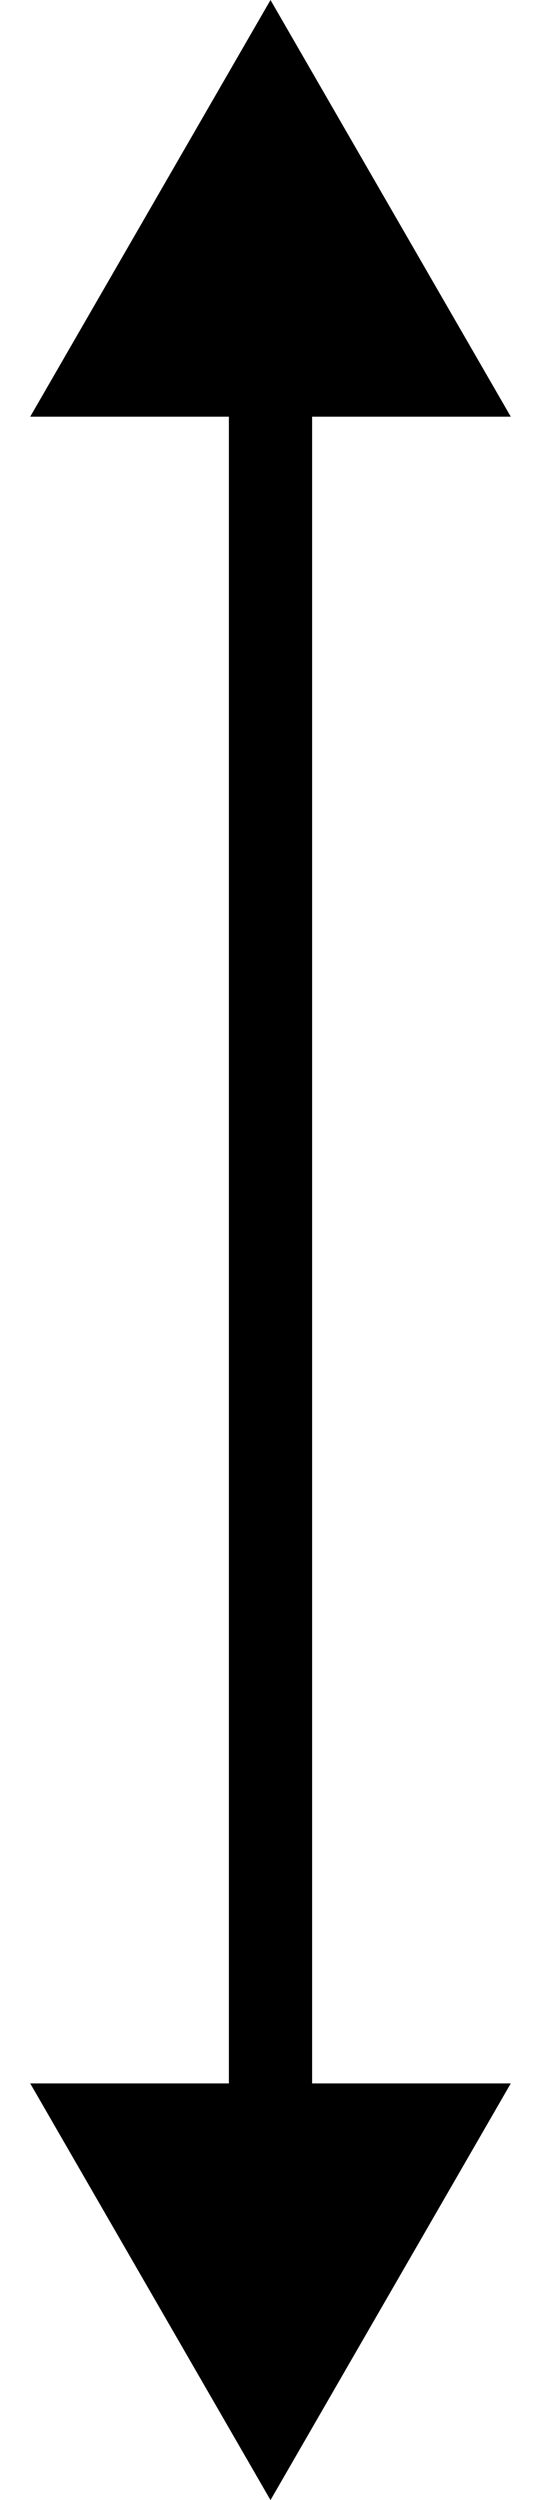 <svg xmlns="http://www.w3.org/2000/svg" width="13" height="60" viewBox="0 0 13 60" fill="none">
    <path d="M6.5 60L12.274 50H0.726L6.5 60ZM6.5 0L0.726 10H12.274L6.5 0ZM7.5 51C7.5 50.979 7.5 50.958 7.5 50.938C7.5 50.917 7.5 50.896 7.5 50.876C7.5 50.855 7.5 50.834 7.5 50.813C7.5 50.792 7.5 50.772 7.5 50.751C7.5 50.73 7.5 50.709 7.5 50.688C7.5 50.667 7.5 50.647 7.5 50.626C7.5 50.605 7.5 50.584 7.5 50.563C7.5 50.542 7.5 50.521 7.5 50.5C7.5 50.479 7.5 50.458 7.5 50.436C7.5 50.415 7.5 50.394 7.5 50.373C7.5 50.352 7.5 50.331 7.5 50.309C7.5 50.288 7.5 50.267 7.5 50.246C7.5 50.224 7.5 50.203 7.5 50.182C7.5 50.161 7.5 50.139 7.5 50.118C7.5 50.096 7.5 50.075 7.5 50.054C7.5 50.032 7.5 50.011 7.5 49.989C7.5 49.968 7.5 49.946 7.5 49.925C7.5 49.903 7.5 49.882 7.5 49.86C7.5 49.839 7.5 49.817 7.5 49.795C7.5 49.774 7.5 49.752 7.5 49.73C7.5 49.709 7.5 49.687 7.5 49.665C7.5 49.644 7.5 49.622 7.5 49.6C7.5 49.578 7.5 49.557 7.5 49.535C7.5 49.513 7.5 49.491 7.5 49.469C7.5 49.447 7.5 49.425 7.5 49.403C7.5 49.382 7.5 49.36 7.5 49.338C7.5 49.316 7.5 49.294 7.5 49.272C7.5 49.249 7.5 49.227 7.5 49.205C7.5 49.183 7.5 49.161 7.5 49.139C7.5 49.117 7.5 49.095 7.5 49.073C7.5 49.05 7.5 49.028 7.5 49.006C7.5 48.984 7.5 48.962 7.5 48.939C7.5 48.917 7.5 48.895 7.5 48.872C7.5 48.85 7.5 48.828 7.5 48.805C7.5 48.783 7.5 48.76 7.5 48.738C7.5 48.716 7.5 48.693 7.5 48.671C7.5 48.648 7.5 48.626 7.5 48.603C7.5 48.581 7.5 48.558 7.5 48.535C7.5 48.513 7.5 48.49 7.5 48.468C7.5 48.445 7.5 48.422 7.5 48.4C7.5 48.377 7.5 48.354 7.5 48.332C7.5 48.309 7.5 48.286 7.5 48.263C7.5 48.241 7.5 48.218 7.5 48.195C7.5 48.172 7.5 48.149 7.5 48.127C7.5 48.104 7.5 48.081 7.5 48.058C7.5 48.035 7.5 48.012 7.5 47.989C7.5 47.966 7.5 47.943 7.5 47.92C7.5 47.897 7.5 47.874 7.5 47.851C7.5 47.828 7.5 47.805 7.5 47.782C7.5 47.759 7.5 47.736 7.5 47.712C7.5 47.689 7.5 47.666 7.5 47.643C7.5 47.62 7.5 47.597 7.5 47.573C7.5 47.55 7.5 47.527 7.5 47.504C7.5 47.48 7.5 47.457 7.5 47.434C7.5 47.41 7.5 47.387 7.5 47.364C7.5 47.34 7.5 47.317 7.5 47.294C7.5 47.27 7.5 47.247 7.5 47.223C7.5 47.2 7.5 47.176 7.5 47.153C7.5 47.129 7.5 47.106 7.5 47.082C7.5 47.059 7.5 47.035 7.5 47.011C7.5 46.988 7.5 46.964 7.5 46.941C7.5 46.917 7.5 46.893 7.5 46.87C7.5 46.846 7.5 46.822 7.5 46.798C7.5 46.775 7.5 46.751 7.5 46.727C7.5 46.703 7.5 46.679 7.5 46.656C7.5 46.632 7.5 46.608 7.5 46.584C7.5 46.56 7.5 46.536 7.5 46.513C7.5 46.489 7.5 46.465 7.5 46.441C7.5 46.417 7.5 46.393 7.5 46.369C7.5 46.345 7.5 46.321 7.5 46.297C7.5 46.273 7.5 46.249 7.5 46.225C7.5 46.2 7.5 46.176 7.5 46.152C7.5 46.128 7.5 46.104 7.5 46.08C7.5 46.056 7.5 46.032 7.5 46.007C7.5 45.983 7.5 45.959 7.5 45.935C7.5 45.91 7.5 45.886 7.5 45.862C7.5 45.837 7.5 45.813 7.5 45.789C7.5 45.764 7.5 45.74 7.5 45.716C7.5 45.691 7.5 45.667 7.5 45.643C7.5 45.618 7.5 45.594 7.5 45.569C7.5 45.545 7.5 45.52 7.5 45.496C7.5 45.471 7.5 45.447 7.5 45.422C7.5 45.398 7.5 45.373 7.5 45.349C7.5 45.324 7.5 45.299 7.5 45.275C7.5 45.25 7.5 45.225 7.5 45.201C7.5 45.176 7.5 45.151 7.5 45.127C7.5 45.102 7.5 45.077 7.5 45.053C7.5 45.028 7.5 45.003 7.5 44.978C7.5 44.954 7.5 44.929 7.5 44.904C7.5 44.879 7.5 44.854 7.5 44.829C7.5 44.805 7.5 44.78 7.5 44.755C7.5 44.73 7.5 44.705 7.5 44.68C7.5 44.655 7.5 44.63 7.5 44.605C7.5 44.58 7.5 44.555 7.5 44.53C7.5 44.505 7.5 44.48 7.5 44.455C7.5 44.43 7.5 44.405 7.5 44.38C7.5 44.355 7.5 44.33 7.5 44.304C7.5 44.279 7.5 44.254 7.5 44.229C7.5 44.204 7.5 44.178 7.5 44.153C7.5 44.128 7.5 44.103 7.5 44.078C7.5 44.052 7.5 44.027 7.5 44.002C7.5 43.977 7.5 43.951 7.5 43.926C7.5 43.901 7.5 43.875 7.5 43.85C7.5 43.825 7.5 43.799 7.5 43.774C7.5 43.748 7.5 43.723 7.5 43.697C7.5 43.672 7.5 43.647 7.5 43.621C7.5 43.596 7.5 43.57 7.5 43.544C7.5 43.519 7.5 43.493 7.5 43.468C7.5 43.442 7.5 43.417 7.5 43.391C7.5 43.366 7.5 43.34 7.5 43.314C7.5 43.289 7.5 43.263 7.5 43.237C7.5 43.212 7.5 43.186 7.5 43.16C7.5 43.135 7.5 43.109 7.5 43.083C7.5 43.057 7.5 43.032 7.5 43.006C7.5 42.98 7.5 42.955 7.5 42.929C7.5 42.903 7.5 42.877 7.5 42.851C7.5 42.825 7.5 42.8 7.5 42.774C7.5 42.748 7.5 42.722 7.5 42.696C7.5 42.67 7.5 42.644 7.5 42.618C7.5 42.592 7.5 42.566 7.5 42.54C7.5 42.514 7.5 42.488 7.5 42.462C7.5 42.436 7.5 42.41 7.5 42.384C7.5 42.358 7.5 42.332 7.5 42.306C7.5 42.28 7.5 42.254 7.5 42.228C7.5 42.202 7.5 42.175 7.5 42.149C7.5 42.123 7.5 42.097 7.5 42.071C7.5 42.044 7.5 42.018 7.5 41.992C7.5 41.966 7.5 41.94 7.5 41.913C7.5 41.887 7.5 41.861 7.5 41.835C7.5 41.808 7.5 41.782 7.5 41.756C7.5 41.729 7.5 41.703 7.5 41.677C7.5 41.65 7.5 41.624 7.5 41.598C7.5 41.571 7.5 41.545 7.5 41.518C7.5 41.492 7.5 41.465 7.5 41.439C7.5 41.413 7.5 41.386 7.5 41.36C7.5 41.333 7.5 41.307 7.5 41.28C7.5 41.254 7.5 41.227 7.5 41.201C7.5 41.174 7.5 41.148 7.5 41.121C7.5 41.094 7.5 41.068 7.5 41.041C7.5 41.014 7.5 40.988 7.5 40.961C7.5 40.935 7.5 40.908 7.5 40.881C7.5 40.855 7.5 40.828 7.5 40.801C7.5 40.775 7.5 40.748 7.5 40.721C7.5 40.694 7.5 40.667 7.5 40.641C7.5 40.614 7.5 40.587 7.5 40.56C7.5 40.534 7.5 40.507 7.5 40.48C7.5 40.453 7.5 40.426 7.5 40.4C7.5 40.373 7.5 40.346 7.5 40.319C7.5 40.292 7.5 40.265 7.5 40.238C7.5 40.211 7.5 40.184 7.5 40.157C7.5 40.13 7.5 40.103 7.5 40.076C7.5 40.05 7.5 40.023 7.5 39.995C7.5 39.968 7.5 39.941 7.5 39.914C7.5 39.887 7.5 39.86 7.5 39.833C7.5 39.806 7.5 39.779 7.5 39.752C7.5 39.725 7.5 39.698 7.5 39.671C7.5 39.644 7.5 39.616 7.5 39.589C7.5 39.562 7.5 39.535 7.5 39.508C7.5 39.481 7.5 39.453 7.5 39.426C7.5 39.399 7.5 39.372 7.5 39.344C7.5 39.317 7.5 39.29 7.5 39.263C7.5 39.236 7.5 39.208 7.5 39.181C7.5 39.154 7.5 39.126 7.5 39.099C7.5 39.072 7.5 39.044 7.5 39.017C7.5 38.99 7.5 38.962 7.5 38.935C7.5 38.908 7.5 38.88 7.5 38.853C7.5 38.825 7.5 38.798 7.5 38.77C7.5 38.743 7.5 38.716 7.5 38.688C7.5 38.661 7.5 38.633 7.5 38.606C7.5 38.578 7.5 38.551 7.5 38.523C7.5 38.496 7.5 38.468 7.5 38.441C7.5 38.413 7.5 38.386 7.5 38.358C7.5 38.331 7.5 38.303 7.5 38.275C7.5 38.248 7.5 38.22 7.5 38.193C7.5 38.165 7.5 38.137 7.5 38.11C7.5 38.082 7.5 38.054 7.5 38.027C7.5 37.999 7.5 37.971 7.5 37.944C7.5 37.916 7.5 37.888 7.5 37.861C7.5 37.833 7.5 37.805 7.5 37.777C7.5 37.75 7.5 37.722 7.5 37.694C7.5 37.666 7.5 37.639 7.5 37.611C7.5 37.583 7.5 37.555 7.5 37.527C7.5 37.5 7.5 37.472 7.5 37.444C7.5 37.416 7.5 37.388 7.5 37.36C7.5 37.333 7.5 37.305 7.5 37.277C7.5 37.249 7.5 37.221 7.5 37.193C7.5 37.165 7.5 37.137 7.5 37.109C7.5 37.081 7.5 37.053 7.5 37.026C7.5 36.998 7.5 36.969 7.5 36.942C7.5 36.914 7.5 36.886 7.5 36.858C7.5 36.83 7.5 36.802 7.5 36.773C7.5 36.745 7.5 36.718 7.5 36.689C7.5 36.661 7.5 36.633 7.5 36.605C7.5 36.577 7.5 36.549 7.5 36.521C7.5 36.493 7.5 36.465 7.5 36.437C7.5 36.409 7.5 36.38 7.5 36.352C7.5 36.324 7.5 36.296 7.5 36.268C7.5 36.24 7.5 36.212 7.5 36.183C7.5 36.155 7.5 36.127 7.5 36.099C7.5 36.071 7.5 36.042 7.5 36.014C7.5 35.986 7.5 35.958 7.5 35.929C7.5 35.901 7.5 35.873 7.5 35.845C7.5 35.816 7.5 35.788 7.5 35.76C7.5 35.731 7.5 35.703 7.5 35.675C7.5 35.647 7.5 35.618 7.5 35.59C7.5 35.562 7.5 35.533 7.5 35.505C7.5 35.477 7.5 35.448 7.5 35.42C7.5 35.391 7.5 35.363 7.5 35.335C7.5 35.306 7.5 35.278 7.5 35.249C7.5 35.221 7.5 35.193 7.5 35.164C7.5 35.136 7.5 35.107 7.5 35.079C7.5 35.05 7.5 35.022 7.5 34.993C7.5 34.965 7.5 34.937 7.5 34.908C7.5 34.88 7.5 34.851 7.5 34.823C7.5 34.794 7.5 34.766 7.5 34.737C7.5 34.709 7.5 34.68 7.5 34.651C7.5 34.623 7.5 34.594 7.5 34.566C7.5 34.537 7.5 34.509 7.5 34.48C7.5 34.451 7.5 34.423 7.5 34.394C7.5 34.366 7.5 34.337 7.5 34.308C7.5 34.28 7.5 34.251 7.5 34.222C7.5 34.194 7.5 34.165 7.5 34.136C7.5 34.108 7.5 34.079 7.5 34.051C7.5 34.022 7.5 33.993 7.5 33.965C7.5 33.936 7.5 33.907 7.5 33.878C7.5 33.85 7.5 33.821 7.5 33.792C7.5 33.764 7.5 33.735 7.5 33.706C7.5 33.677 7.5 33.649 7.5 33.62C7.5 33.591 7.5 33.562 7.5 33.533C7.5 33.505 7.5 33.476 7.5 33.447C7.5 33.418 7.5 33.389 7.5 33.361C7.5 33.332 7.5 33.303 7.5 33.274C7.5 33.245 7.5 33.217 7.5 33.188C7.5 33.159 7.5 33.13 7.5 33.101C7.5 33.072 7.5 33.044 7.5 33.015C7.5 32.986 7.5 32.957 7.5 32.928C7.5 32.899 7.5 32.87 7.5 32.841C7.5 32.812 7.5 32.783 7.5 32.755C7.5 32.726 7.5 32.697 7.5 32.668C7.5 32.639 7.5 32.61 7.5 32.581C7.5 32.552 7.5 32.523 7.5 32.494C7.5 32.465 7.5 32.436 7.5 32.407C7.5 32.378 7.5 32.349 7.5 32.32C7.5 32.291 7.5 32.262 7.5 32.233C7.5 32.204 7.5 32.175 7.5 32.146C7.5 32.117 7.5 32.088 7.5 32.059C7.5 32.03 7.5 32.001 7.5 31.972C7.5 31.943 7.5 31.914 7.5 31.885C7.5 31.856 7.5 31.827 7.5 31.798C7.5 31.769 7.5 31.739 7.5 31.71C7.5 31.681 7.5 31.652 7.5 31.623C7.5 31.594 7.5 31.565 7.5 31.536C7.5 31.507 7.5 31.477 7.5 31.448C7.5 31.419 7.5 31.39 7.5 31.361C7.5 31.332 7.5 31.303 7.5 31.274C7.5 31.244 7.5 31.215 7.5 31.186C7.5 31.157 7.5 31.128 7.5 31.099C7.5 31.069 7.5 31.04 7.5 31.011C7.5 30.982 7.5 30.953 7.5 30.924C7.5 30.894 7.5 30.865 7.5 30.836C7.5 30.807 7.5 30.777 7.5 30.748C7.5 30.719 7.5 30.69 7.5 30.66C7.5 30.631 7.5 30.602 7.5 30.573C7.5 30.544 7.5 30.514 7.5 30.485C7.5 30.456 7.5 30.427 7.5 30.397C7.5 30.368 7.5 30.339 7.5 30.309C7.5 30.28 7.5 30.251 7.5 30.222C7.5 30.192 7.5 30.163 7.5 30.134C7.5 30.105 7.5 30.075 7.5 30.046C7.5 30.017 7.5 29.987 7.5 29.958C7.5 29.929 7.5 29.899 7.5 29.87C7.5 29.841 7.5 29.811 7.5 29.782C7.5 29.753 7.5 29.723 7.5 29.694C7.5 29.665 7.5 29.635 7.5 29.606C7.5 29.577 7.5 29.547 7.5 29.518C7.5 29.488 7.5 29.459 7.5 29.43C7.5 29.4 7.5 29.371 7.5 29.342C7.5 29.312 7.5 29.283 7.5 29.253C7.5 29.224 7.5 29.195 7.5 29.165C7.5 29.136 7.5 29.107 7.5 29.077C7.5 29.048 7.5 29.018 7.5 28.989C7.5 28.959 7.5 28.93 7.5 28.901C7.5 28.871 7.5 28.842 7.5 28.812C7.5 28.783 7.5 28.753 7.5 28.724C7.5 28.695 7.5 28.665 7.5 28.636C7.5 28.606 7.5 28.577 7.5 28.547C7.5 28.518 7.5 28.488 7.5 28.459C7.5 28.43 7.5 28.4 7.5 28.371C7.5 28.341 7.5 28.312 7.5 28.282C7.5 28.253 7.5 28.223 7.5 28.194C7.5 28.164 7.5 28.135 7.5 28.105C7.5 28.076 7.5 28.046 7.5 28.017C7.5 27.987 7.5 27.958 7.5 27.928C7.5 27.899 7.5 27.869 7.5 27.84C7.5 27.81 7.5 27.781 7.5 27.751C7.5 27.722 7.5 27.692 7.5 27.663C7.5 27.633 7.5 27.604 7.5 27.574C7.5 27.545 7.5 27.515 7.5 27.486C7.5 27.456 7.5 27.427 7.5 27.397C7.5 27.368 7.5 27.338 7.5 27.309C7.5 27.279 7.5 27.25 7.5 27.22C7.5 27.191 7.5 27.161 7.5 27.131C7.5 27.102 7.5 27.072 7.5 27.043C7.5 27.013 7.5 26.984 7.5 26.954C7.5 26.924 7.5 26.895 7.5 26.865C7.5 26.836 7.5 26.806 7.5 26.777C7.5 26.747 7.5 26.718 7.5 26.688C7.5 26.659 7.5 26.629 7.5 26.599C7.5 26.57 7.5 26.54 7.5 26.511C7.5 26.481 7.5 26.451 7.5 26.422C7.5 26.392 7.5 26.363 7.5 26.333C7.5 26.304 7.5 26.274 7.5 26.244C7.5 26.215 7.5 26.185 7.5 26.156C7.5 26.126 7.5 26.097 7.5 26.067C7.5 26.037 7.5 26.008 7.5 25.978C7.5 25.949 7.5 25.919 7.5 25.89C7.5 25.86 7.5 25.83 7.5 25.801C7.5 25.771 7.5 25.742 7.5 25.712C7.5 25.682 7.5 25.653 7.5 25.623C7.5 25.594 7.5 25.564 7.5 25.534C7.5 25.505 7.5 25.475 7.5 25.446C7.5 25.416 7.5 25.386 7.5 25.357C7.5 25.327 7.5 25.298 7.5 25.268C7.5 25.238 7.5 25.209 7.5 25.179C7.5 25.15 7.5 25.12 7.5 25.09C7.5 25.061 7.5 25.031 7.5 25.002C7.5 24.972 7.5 24.942 7.5 24.913C7.5 24.883 7.5 24.854 7.5 24.824C7.5 24.794 7.5 24.765 7.5 24.735C7.5 24.706 7.5 24.676 7.5 24.646C7.5 24.617 7.5 24.587 7.5 24.558C7.5 24.528 7.5 24.498 7.5 24.469C7.5 24.439 7.5 24.41 7.5 24.38C7.5 24.35 7.5 24.321 7.5 24.291C7.5 24.262 7.5 24.232 7.5 24.202C7.5 24.173 7.5 24.143 7.5 24.114C7.5 24.084 7.5 24.055 7.5 24.025C7.5 23.995 7.5 23.966 7.5 23.936C7.5 23.907 7.5 23.877 7.5 23.847C7.5 23.818 7.5 23.788 7.5 23.759C7.5 23.729 7.5 23.699 7.5 23.67C7.5 23.64 7.5 23.611 7.5 23.581C7.5 23.551 7.5 23.522 7.5 23.492C7.5 23.463 7.5 23.433 7.5 23.404C7.5 23.374 7.5 23.344 7.5 23.315C7.5 23.285 7.5 23.256 7.5 23.226C7.5 23.197 7.5 23.167 7.5 23.137C7.5 23.108 7.5 23.078 7.5 23.049C7.5 23.019 7.5 22.989 7.5 22.96C7.5 22.93 7.5 22.901 7.5 22.871C7.5 22.842 7.5 22.812 7.5 22.782C7.5 22.753 7.5 22.723 7.5 22.694C7.5 22.664 7.5 22.635 7.5 22.605C7.5 22.576 7.5 22.546 7.5 22.517C7.5 22.487 7.5 22.457 7.5 22.428C7.5 22.398 7.5 22.369 7.5 22.339C7.5 22.31 7.5 22.28 7.5 22.251C7.5 22.221 7.5 22.192 7.5 22.162C7.5 22.133 7.5 22.103 7.5 22.073C7.5 22.044 7.5 22.015 7.5 21.985C7.5 21.955 7.5 21.926 7.5 21.896C7.5 21.867 7.5 21.837 7.5 21.808C7.5 21.778 7.5 21.749 7.5 21.719C7.5 21.69 7.5 21.66 7.5 21.631C7.5 21.601 7.5 21.572 7.5 21.542C7.5 21.513 7.5 21.483 7.5 21.454C7.5 21.424 7.5 21.395 7.5 21.366C7.5 21.336 7.5 21.306 7.5 21.277C7.5 21.248 7.5 21.218 7.5 21.189C7.5 21.159 7.5 21.13 7.5 21.1C7.5 21.071 7.5 21.041 7.5 21.012C7.5 20.982 7.5 20.953 7.5 20.924C7.5 20.894 7.5 20.865 7.5 20.835C7.5 20.806 7.5 20.776 7.5 20.747C7.5 20.718 7.5 20.688 7.5 20.659C7.5 20.629 7.5 20.6 7.5 20.57C7.5 20.541 7.5 20.512 7.5 20.482C7.5 20.453 7.5 20.423 7.5 20.394C7.5 20.365 7.5 20.335 7.5 20.306C7.5 20.276 7.5 20.247 7.5 20.218C7.5 20.188 7.5 20.159 7.5 20.13C7.5 20.1 7.5 20.071 7.5 20.041C7.5 20.012 7.5 19.983 7.5 19.953C7.5 19.924 7.5 19.895 7.5 19.865C7.5 19.836 7.5 19.807 7.5 19.777C7.5 19.748 7.5 19.719 7.5 19.689C7.5 19.66 7.5 19.631 7.5 19.601C7.5 19.572 7.5 19.543 7.5 19.513C7.5 19.484 7.5 19.455 7.5 19.425C7.5 19.396 7.5 19.367 7.5 19.338C7.5 19.308 7.5 19.279 7.5 19.25C7.5 19.221 7.5 19.191 7.5 19.162C7.5 19.133 7.5 19.103 7.5 19.074C7.5 19.045 7.5 19.016 7.5 18.986C7.5 18.957 7.5 18.928 7.5 18.899C7.5 18.869 7.5 18.84 7.5 18.811C7.5 18.782 7.5 18.753 7.5 18.723C7.5 18.694 7.5 18.665 7.5 18.636C7.5 18.607 7.5 18.577 7.5 18.548C7.5 18.519 7.5 18.49 7.5 18.461C7.5 18.431 7.5 18.402 7.5 18.373C7.5 18.344 7.5 18.315 7.5 18.286C7.5 18.256 7.5 18.227 7.5 18.198C7.5 18.169 7.5 18.14 7.5 18.111C7.5 18.082 7.5 18.052 7.5 18.023C7.5 17.994 7.5 17.965 7.5 17.936C7.5 17.907 7.5 17.878 7.5 17.849C7.5 17.82 7.5 17.791 7.5 17.762C7.5 17.733 7.5 17.703 7.5 17.674C7.5 17.645 7.5 17.616 7.5 17.587C7.5 17.558 7.5 17.529 7.5 17.5C7.5 17.471 7.5 17.442 7.5 17.413C7.5 17.384 7.5 17.355 7.5 17.326C7.5 17.297 7.5 17.268 7.5 17.239C7.5 17.21 7.5 17.181 7.5 17.152C7.5 17.123 7.5 17.094 7.5 17.065C7.5 17.036 7.5 17.007 7.5 16.978C7.5 16.949 7.5 16.92 7.5 16.891C7.5 16.862 7.5 16.834 7.5 16.805C7.5 16.776 7.5 16.747 7.5 16.718C7.5 16.689 7.5 16.66 7.5 16.631C7.5 16.602 7.5 16.573 7.5 16.544C7.5 16.516 7.5 16.487 7.5 16.458C7.5 16.429 7.5 16.4 7.5 16.371C7.5 16.343 7.5 16.314 7.5 16.285C7.5 16.256 7.5 16.227 7.5 16.198C7.5 16.17 7.5 16.141 7.5 16.112C7.5 16.083 7.5 16.054 7.5 16.026C7.5 15.997 7.5 15.968 7.5 15.939C7.5 15.911 7.5 15.882 7.5 15.853C7.5 15.824 7.5 15.796 7.5 15.767C7.5 15.738 7.5 15.709 7.5 15.681C7.5 15.652 7.5 15.623 7.5 15.595C7.5 15.566 7.5 15.537 7.5 15.509C7.5 15.48 7.5 15.451 7.5 15.423C7.5 15.394 7.5 15.365 7.5 15.337C7.5 15.308 7.5 15.279 7.5 15.251C7.5 15.222 7.5 15.194 7.5 15.165C7.5 15.136 7.5 15.108 7.5 15.079C7.5 15.05 7.5 15.022 7.5 14.993C7.5 14.965 7.5 14.936 7.5 14.908C7.5 14.879 7.5 14.851 7.5 14.822C7.5 14.794 7.5 14.765 7.5 14.737C7.5 14.708 7.5 14.68 7.5 14.651C7.5 14.623 7.5 14.594 7.5 14.566C7.5 14.537 7.5 14.509 7.5 14.48C7.5 14.452 7.5 14.423 7.5 14.395C7.5 14.367 7.5 14.338 7.5 14.31C7.5 14.281 7.5 14.253 7.5 14.224C7.5 14.196 7.5 14.168 7.5 14.139C7.5 14.111 7.5 14.082 7.5 14.054C7.5 14.026 7.5 13.998 7.5 13.969C7.5 13.941 7.5 13.912 7.5 13.884C7.5 13.856 7.5 13.828 7.5 13.799C7.5 13.771 7.5 13.743 7.5 13.714C7.5 13.686 7.5 13.658 7.5 13.63C7.5 13.601 7.5 13.573 7.5 13.545C7.5 13.517 7.5 13.489 7.5 13.46C7.5 13.432 7.5 13.404 7.5 13.376C7.5 13.348 7.5 13.319 7.5 13.291C7.5 13.263 7.5 13.235 7.5 13.207C7.5 13.179 7.5 13.15 7.5 13.122C7.5 13.094 7.5 13.066 7.5 13.038C7.5 13.01 7.5 12.982 7.5 12.954C7.5 12.926 7.5 12.898 7.5 12.87C7.5 12.842 7.5 12.813 7.5 12.786C7.5 12.758 7.5 12.729 7.5 12.701C7.5 12.673 7.5 12.645 7.5 12.617C7.5 12.589 7.5 12.562 7.5 12.534C7.5 12.506 7.5 12.478 7.5 12.45C7.5 12.422 7.5 12.394 7.5 12.366C7.5 12.338 7.5 12.31 7.5 12.282C7.5 12.254 7.5 12.226 7.5 12.199C7.5 12.171 7.5 12.143 7.5 12.115C7.5 12.087 7.5 12.059 7.5 12.032C7.5 12.004 7.5 11.976 7.5 11.948C7.5 11.92 7.5 11.893 7.5 11.865C7.5 11.837 7.5 11.809 7.5 11.782C7.5 11.754 7.5 11.726 7.5 11.698C7.5 11.671 7.5 11.643 7.5 11.615C7.5 11.588 7.5 11.56 7.5 11.532C7.5 11.505 7.5 11.477 7.5 11.449C7.5 11.422 7.5 11.394 7.5 11.366C7.5 11.339 7.5 11.311 7.5 11.284C7.5 11.256 7.5 11.228 7.5 11.201C7.5 11.173 7.5 11.146 7.5 11.118C7.5 11.091 7.5 11.063 7.5 11.036C7.5 11.008 7.5 10.981 7.5 10.953C7.5 10.926 7.5 10.898 7.5 10.871C7.5 10.843 7.5 10.816 7.5 10.788C7.5 10.761 7.5 10.734 7.5 10.706C7.5 10.679 7.5 10.651 7.5 10.624C7.5 10.597 7.5 10.569 7.5 10.542C7.5 10.515 7.5 10.487 7.5 10.46C7.5 10.433 7.5 10.405 7.5 10.378C7.5 10.351 7.5 10.323 7.5 10.296C7.5 10.269 7.5 10.242 7.5 10.214C7.5 10.187 7.5 10.16 7.5 10.133C7.5 10.105 7.5 10.078 7.5 10.051C7.5 10.024 7.5 9.997 7.5 9.97C7.5 9.942 7.5 9.915 7.5 9.888C7.5 9.861 7.5 9.834 7.5 9.807C7.5 9.78 7.5 9.753 7.5 9.726C7.5 9.699 7.5 9.672 7.5 9.644C7.5 9.617 7.5 9.59 7.5 9.563C7.5 9.536 7.5 9.509 7.5 9.482C7.5 9.455 7.5 9.428 7.5 9.402C7.5 9.375 7.5 9.348 7.5 9.321C7.5 9.294 7.5 9.267 7.5 9.24C7.5 9.213 7.5 9.186 7.5 9.159C7.5 9.133 7.5 9.106 7.5 9.079C7.5 9.052 7.5 9.025 7.5 8.998H5.5C5.5 9.025 5.5 9.052 5.5 9.079C5.5 9.106 5.5 9.133 5.5 9.159C5.5 9.186 5.5 9.213 5.5 9.24C5.5 9.267 5.5 9.294 5.5 9.321C5.5 9.348 5.5 9.375 5.5 9.402C5.5 9.428 5.5 9.455 5.5 9.482C5.5 9.509 5.5 9.536 5.5 9.563C5.5 9.59 5.5 9.617 5.5 9.644C5.5 9.672 5.5 9.699 5.5 9.726C5.5 9.753 5.5 9.78 5.5 9.807C5.5 9.834 5.5 9.861 5.5 9.888C5.5 9.915 5.5 9.942 5.5 9.97C5.5 9.997 5.5 10.024 5.5 10.051C5.5 10.078 5.5 10.105 5.5 10.133C5.5 10.16 5.5 10.187 5.5 10.214C5.5 10.242 5.5 10.269 5.5 10.296C5.5 10.323 5.5 10.351 5.5 10.378C5.5 10.405 5.5 10.433 5.5 10.46C5.5 10.487 5.5 10.515 5.5 10.542C5.5 10.569 5.5 10.597 5.5 10.624C5.5 10.651 5.5 10.679 5.5 10.706C5.5 10.734 5.5 10.761 5.5 10.788C5.5 10.816 5.5 10.843 5.5 10.871C5.5 10.898 5.5 10.926 5.5 10.953C5.5 10.981 5.5 11.008 5.5 11.036C5.5 11.063 5.5 11.091 5.5 11.118C5.5 11.146 5.5 11.173 5.5 11.201C5.5 11.228 5.5 11.256 5.5 11.284C5.5 11.311 5.5 11.339 5.5 11.366C5.5 11.394 5.5 11.422 5.5 11.449C5.5 11.477 5.5 11.505 5.5 11.532C5.5 11.56 5.5 11.588 5.5 11.615C5.5 11.643 5.5 11.671 5.5 11.698C5.5 11.726 5.5 11.754 5.5 11.782C5.5 11.809 5.5 11.837 5.5 11.865C5.5 11.893 5.5 11.92 5.5 11.948C5.5 11.976 5.5 12.004 5.5 12.032C5.5 12.059 5.5 12.087 5.5 12.115C5.5 12.143 5.5 12.171 5.5 12.199C5.5 12.226 5.5 12.254 5.5 12.282C5.5 12.31 5.5 12.338 5.5 12.366C5.5 12.394 5.5 12.422 5.5 12.45C5.5 12.478 5.5 12.506 5.5 12.534C5.5 12.562 5.5 12.589 5.5 12.617C5.5 12.645 5.5 12.673 5.5 12.701C5.5 12.729 5.5 12.758 5.5 12.786C5.5 12.813 5.5 12.842 5.5 12.87C5.5 12.898 5.5 12.926 5.5 12.954C5.5 12.982 5.5 13.01 5.5 13.038C5.5 13.066 5.5 13.094 5.5 13.122C5.5 13.15 5.5 13.179 5.5 13.207C5.5 13.235 5.5 13.263 5.5 13.291C5.5 13.319 5.5 13.348 5.5 13.376C5.5 13.404 5.5 13.432 5.5 13.46C5.5 13.489 5.5 13.517 5.5 13.545C5.5 13.573 5.5 13.601 5.5 13.63C5.5 13.658 5.5 13.686 5.5 13.714C5.5 13.743 5.5 13.771 5.5 13.799C5.5 13.828 5.5 13.856 5.5 13.884C5.5 13.912 5.5 13.941 5.5 13.969C5.5 13.998 5.5 14.026 5.5 14.054C5.5 14.082 5.5 14.111 5.5 14.139C5.5 14.168 5.5 14.196 5.5 14.224C5.5 14.253 5.5 14.281 5.5 14.31C5.5 14.338 5.5 14.367 5.5 14.395C5.5 14.423 5.5 14.452 5.5 14.48C5.5 14.509 5.5 14.537 5.5 14.566C5.5 14.594 5.5 14.623 5.5 14.651C5.5 14.68 5.5 14.708 5.5 14.737C5.5 14.765 5.5 14.794 5.5 14.822C5.5 14.851 5.5 14.879 5.5 14.908C5.5 14.936 5.5 14.965 5.5 14.993C5.5 15.022 5.5 15.05 5.5 15.079C5.5 15.108 5.5 15.136 5.5 15.165C5.5 15.194 5.5 15.222 5.5 15.251C5.5 15.279 5.5 15.308 5.5 15.337C5.5 15.365 5.5 15.394 5.5 15.423C5.5 15.451 5.5 15.48 5.5 15.509C5.5 15.537 5.5 15.566 5.5 15.595C5.5 15.623 5.5 15.652 5.5 15.681C5.5 15.709 5.5 15.738 5.5 15.767C5.5 15.796 5.5 15.824 5.5 15.853C5.5 15.882 5.5 15.911 5.5 15.939C5.5 15.968 5.5 15.997 5.5 16.026C5.5 16.054 5.5 16.083 5.5 16.112C5.5 16.141 5.5 16.17 5.5 16.198C5.5 16.227 5.5 16.256 5.5 16.285C5.5 16.314 5.5 16.343 5.5 16.371C5.5 16.4 5.5 16.429 5.5 16.458C5.5 16.487 5.5 16.516 5.5 16.544C5.5 16.573 5.5 16.602 5.5 16.631C5.5 16.66 5.5 16.689 5.5 16.718C5.5 16.747 5.5 16.776 5.5 16.805C5.5 16.834 5.5 16.862 5.5 16.891C5.5 16.92 5.5 16.949 5.5 16.978C5.5 17.007 5.5 17.036 5.5 17.065C5.5 17.094 5.5 17.123 5.5 17.152C5.5 17.181 5.5 17.21 5.5 17.239C5.5 17.268 5.5 17.297 5.5 17.326C5.5 17.355 5.5 17.384 5.5 17.413C5.5 17.442 5.5 17.471 5.5 17.5C5.5 17.529 5.5 17.558 5.5 17.587C5.5 17.616 5.5 17.645 5.5 17.674C5.5 17.703 5.5 17.733 5.5 17.762C5.5 17.791 5.5 17.82 5.5 17.849C5.5 17.878 5.5 17.907 5.5 17.936C5.5 17.965 5.5 17.994 5.5 18.023C5.5 18.052 5.5 18.082 5.5 18.111C5.5 18.14 5.5 18.169 5.5 18.198C5.5 18.227 5.5 18.256 5.5 18.286C5.5 18.315 5.5 18.344 5.5 18.373C5.5 18.402 5.5 18.431 5.5 18.461C5.5 18.49 5.5 18.519 5.5 18.548C5.5 18.577 5.5 18.607 5.5 18.636C5.5 18.665 5.5 18.694 5.5 18.723C5.5 18.753 5.5 18.782 5.5 18.811C5.5 18.84 5.5 18.869 5.5 18.899C5.5 18.928 5.5 18.957 5.5 18.986C5.5 19.016 5.5 19.045 5.5 19.074C5.5 19.103 5.5 19.133 5.5 19.162C5.5 19.191 5.5 19.221 5.5 19.25C5.5 19.279 5.5 19.308 5.5 19.338C5.5 19.367 5.5 19.396 5.5 19.425C5.5 19.455 5.5 19.484 5.5 19.513C5.5 19.543 5.5 19.572 5.5 19.601C5.5 19.631 5.5 19.66 5.5 19.689C5.5 19.719 5.5 19.748 5.5 19.777C5.5 19.807 5.5 19.836 5.5 19.865C5.5 19.895 5.5 19.924 5.5 19.953C5.5 19.983 5.5 20.012 5.5 20.041C5.5 20.071 5.5 20.1 5.5 20.13C5.5 20.159 5.5 20.188 5.5 20.218C5.5 20.247 5.5 20.276 5.5 20.306C5.5 20.335 5.5 20.365 5.5 20.394C5.5 20.423 5.5 20.453 5.5 20.482C5.5 20.512 5.5 20.541 5.5 20.57C5.5 20.6 5.5 20.629 5.5 20.659C5.5 20.688 5.5 20.718 5.5 20.747C5.5 20.776 5.5 20.806 5.5 20.835C5.5 20.865 5.5 20.894 5.5 20.924C5.5 20.953 5.5 20.982 5.5 21.012C5.5 21.041 5.5 21.071 5.5 21.1C5.5 21.13 5.5 21.159 5.5 21.189C5.5 21.218 5.5 21.248 5.5 21.277C5.5 21.306 5.5 21.336 5.5 21.366C5.5 21.395 5.5 21.424 5.5 21.454C5.5 21.483 5.5 21.513 5.5 21.542C5.5 21.572 5.5 21.601 5.5 21.631C5.5 21.66 5.5 21.69 5.5 21.719C5.5 21.749 5.5 21.778 5.5 21.808C5.5 21.837 5.5 21.867 5.5 21.896C5.5 21.926 5.5 21.955 5.5 21.985C5.5 22.015 5.5 22.044 5.5 22.073C5.5 22.103 5.5 22.133 5.5 22.162C5.5 22.192 5.5 22.221 5.5 22.251C5.5 22.28 5.5 22.31 5.5 22.339C5.5 22.369 5.5 22.398 5.5 22.428C5.5 22.457 5.5 22.487 5.5 22.517C5.5 22.546 5.5 22.576 5.5 22.605C5.5 22.635 5.5 22.664 5.5 22.694C5.5 22.723 5.5 22.753 5.5 22.782C5.5 22.812 5.5 22.842 5.5 22.871C5.5 22.901 5.5 22.93 5.5 22.96C5.5 22.989 5.5 23.019 5.5 23.049C5.5 23.078 5.5 23.108 5.5 23.137C5.5 23.167 5.5 23.197 5.5 23.226C5.5 23.256 5.5 23.285 5.5 23.315C5.5 23.344 5.5 23.374 5.5 23.404C5.5 23.433 5.5 23.463 5.5 23.492C5.5 23.522 5.5 23.551 5.5 23.581C5.5 23.611 5.5 23.64 5.5 23.67C5.5 23.699 5.5 23.729 5.5 23.759C5.5 23.788 5.5 23.818 5.5 23.847C5.5 23.877 5.5 23.907 5.5 23.936C5.5 23.966 5.5 23.995 5.5 24.025C5.5 24.055 5.5 24.084 5.5 24.114C5.5 24.143 5.5 24.173 5.5 24.202C5.5 24.232 5.5 24.262 5.5 24.291C5.5 24.321 5.5 24.35 5.5 24.38C5.5 24.41 5.5 24.439 5.5 24.469C5.5 24.498 5.5 24.528 5.5 24.558C5.5 24.587 5.5 24.617 5.5 24.646C5.5 24.676 5.5 24.706 5.5 24.735C5.5 24.765 5.5 24.794 5.5 24.824C5.5 24.854 5.5 24.883 5.5 24.913C5.5 24.942 5.5 24.972 5.5 25.002C5.5 25.031 5.5 25.061 5.5 25.09C5.5 25.12 5.5 25.15 5.5 25.179C5.5 25.209 5.5 25.238 5.5 25.268C5.5 25.298 5.5 25.327 5.5 25.357C5.5 25.386 5.5 25.416 5.5 25.446C5.5 25.475 5.5 25.505 5.5 25.534C5.5 25.564 5.5 25.594 5.5 25.623C5.5 25.653 5.5 25.682 5.5 25.712C5.5 25.742 5.5 25.771 5.5 25.801C5.5 25.83 5.5 25.86 5.5 25.89C5.5 25.919 5.5 25.949 5.5 25.978C5.5 26.008 5.5 26.037 5.5 26.067C5.5 26.097 5.5 26.126 5.5 26.156C5.5 26.185 5.5 26.215 5.5 26.244C5.5 26.274 5.5 26.304 5.5 26.333C5.5 26.363 5.5 26.392 5.5 26.422C5.5 26.451 5.5 26.481 5.5 26.511C5.5 26.54 5.5 26.57 5.5 26.599C5.5 26.629 5.5 26.659 5.5 26.688C5.5 26.718 5.5 26.747 5.5 26.777C5.5 26.806 5.5 26.836 5.5 26.865C5.5 26.895 5.5 26.924 5.5 26.954C5.5 26.984 5.5 27.013 5.5 27.043C5.5 27.072 5.5 27.102 5.5 27.131C5.5 27.161 5.5 27.191 5.5 27.22C5.5 27.25 5.5 27.279 5.5 27.309C5.5 27.338 5.5 27.368 5.5 27.397C5.5 27.427 5.5 27.456 5.5 27.486C5.5 27.515 5.5 27.545 5.5 27.574C5.5 27.604 5.5 27.633 5.5 27.663C5.5 27.692 5.5 27.722 5.5 27.751C5.5 27.781 5.5 27.81 5.5 27.84C5.5 27.869 5.5 27.899 5.5 27.928C5.5 27.958 5.5 27.987 5.5 28.017C5.5 28.046 5.5 28.076 5.5 28.105C5.5 28.135 5.5 28.164 5.5 28.194C5.5 28.223 5.5 28.253 5.5 28.282C5.5 28.312 5.5 28.341 5.5 28.371C5.5 28.4 5.5 28.43 5.5 28.459C5.5 28.488 5.5 28.518 5.5 28.547C5.5 28.577 5.5 28.606 5.5 28.636C5.5 28.665 5.5 28.695 5.5 28.724C5.5 28.753 5.5 28.783 5.5 28.812C5.5 28.842 5.5 28.871 5.5 28.901C5.5 28.93 5.5 28.959 5.5 28.989C5.5 29.018 5.5 29.048 5.5 29.077C5.5 29.107 5.5 29.136 5.5 29.165C5.5 29.195 5.5 29.224 5.5 29.253C5.5 29.283 5.5 29.312 5.5 29.342C5.5 29.371 5.5 29.4 5.5 29.43C5.5 29.459 5.5 29.488 5.5 29.518C5.5 29.547 5.5 29.577 5.5 29.606C5.5 29.635 5.5 29.665 5.5 29.694C5.5 29.723 5.5 29.753 5.5 29.782C5.5 29.811 5.5 29.841 5.5 29.87C5.5 29.899 5.5 29.929 5.5 29.958C5.5 29.987 5.5 30.017 5.5 30.046C5.5 30.075 5.5 30.105 5.5 30.134C5.5 30.163 5.5 30.192 5.5 30.222C5.5 30.251 5.5 30.28 5.5 30.309C5.5 30.339 5.5 30.368 5.5 30.397C5.5 30.427 5.5 30.456 5.5 30.485C5.5 30.514 5.5 30.544 5.5 30.573C5.5 30.602 5.5 30.631 5.5 30.66C5.5 30.69 5.5 30.719 5.5 30.748C5.5 30.777 5.5 30.807 5.5 30.836C5.5 30.865 5.5 30.894 5.5 30.924C5.5 30.953 5.5 30.982 5.5 31.011C5.5 31.04 5.5 31.069 5.5 31.099C5.5 31.128 5.5 31.157 5.5 31.186C5.5 31.215 5.5 31.244 5.5 31.274C5.5 31.303 5.5 31.332 5.5 31.361C5.5 31.39 5.5 31.419 5.5 31.448C5.5 31.477 5.5 31.507 5.5 31.536C5.5 31.565 5.5 31.594 5.5 31.623C5.5 31.652 5.5 31.681 5.5 31.71C5.5 31.739 5.5 31.769 5.5 31.798C5.5 31.827 5.5 31.856 5.5 31.885C5.5 31.914 5.5 31.943 5.5 31.972C5.5 32.001 5.5 32.03 5.5 32.059C5.5 32.088 5.5 32.117 5.5 32.146C5.5 32.175 5.5 32.204 5.5 32.233C5.5 32.262 5.5 32.291 5.5 32.32C5.5 32.349 5.5 32.378 5.5 32.407C5.5 32.436 5.5 32.465 5.5 32.494C5.5 32.523 5.5 32.552 5.5 32.581C5.5 32.61 5.5 32.639 5.5 32.668C5.5 32.697 5.5 32.726 5.5 32.755C5.5 32.783 5.5 32.812 5.5 32.841C5.5 32.87 5.5 32.899 5.5 32.928C5.5 32.957 5.5 32.986 5.5 33.015C5.5 33.044 5.5 33.072 5.5 33.101C5.5 33.13 5.5 33.159 5.5 33.188C5.5 33.217 5.5 33.245 5.5 33.274C5.5 33.303 5.5 33.332 5.5 33.361C5.5 33.389 5.5 33.418 5.5 33.447C5.5 33.476 5.5 33.505 5.5 33.533C5.5 33.562 5.5 33.591 5.5 33.62C5.5 33.649 5.5 33.677 5.5 33.706C5.5 33.735 5.5 33.764 5.5 33.792C5.5 33.821 5.5 33.85 5.5 33.878C5.5 33.907 5.5 33.936 5.5 33.965C5.5 33.993 5.5 34.022 5.5 34.051C5.5 34.079 5.5 34.108 5.5 34.136C5.5 34.165 5.5 34.194 5.5 34.222C5.5 34.251 5.5 34.28 5.5 34.308C5.5 34.337 5.5 34.366 5.5 34.394C5.5 34.423 5.5 34.451 5.5 34.48C5.5 34.509 5.5 34.537 5.5 34.566C5.5 34.594 5.5 34.623 5.5 34.651C5.5 34.68 5.5 34.709 5.5 34.737C5.5 34.766 5.5 34.794 5.5 34.823C5.5 34.851 5.5 34.88 5.5 34.908C5.5 34.937 5.5 34.965 5.5 34.993C5.5 35.022 5.5 35.05 5.5 35.079C5.5 35.107 5.5 35.136 5.5 35.164C5.5 35.193 5.5 35.221 5.5 35.249C5.5 35.278 5.5 35.306 5.5 35.335C5.5 35.363 5.5 35.391 5.5 35.42C5.5 35.448 5.5 35.477 5.5 35.505C5.5 35.533 5.5 35.562 5.5 35.59C5.5 35.618 5.5 35.647 5.5 35.675C5.5 35.703 5.5 35.731 5.5 35.76C5.5 35.788 5.5 35.816 5.5 35.845C5.5 35.873 5.5 35.901 5.5 35.929C5.5 35.958 5.5 35.986 5.5 36.014C5.5 36.042 5.5 36.071 5.5 36.099C5.5 36.127 5.5 36.155 5.5 36.183C5.5 36.212 5.5 36.24 5.5 36.268C5.5 36.296 5.5 36.324 5.5 36.352C5.5 36.38 5.5 36.409 5.5 36.437C5.5 36.465 5.5 36.493 5.5 36.521C5.5 36.549 5.5 36.577 5.5 36.605C5.5 36.633 5.5 36.661 5.5 36.689C5.5 36.718 5.5 36.745 5.5 36.773C5.5 36.802 5.5 36.83 5.5 36.858C5.5 36.886 5.5 36.914 5.5 36.942C5.5 36.969 5.5 36.998 5.5 37.026C5.5 37.053 5.5 37.081 5.5 37.109C5.5 37.137 5.5 37.165 5.5 37.193C5.5 37.221 5.5 37.249 5.5 37.277C5.5 37.305 5.5 37.333 5.5 37.36C5.5 37.388 5.5 37.416 5.5 37.444C5.5 37.472 5.5 37.5 5.5 37.527C5.5 37.555 5.5 37.583 5.5 37.611C5.5 37.639 5.5 37.666 5.5 37.694C5.5 37.722 5.5 37.75 5.5 37.777C5.5 37.805 5.5 37.833 5.5 37.861C5.5 37.888 5.5 37.916 5.5 37.944C5.5 37.971 5.5 37.999 5.5 38.027C5.5 38.054 5.5 38.082 5.5 38.11C5.5 38.137 5.5 38.165 5.5 38.193C5.5 38.22 5.5 38.248 5.5 38.275C5.5 38.303 5.5 38.331 5.5 38.358C5.5 38.386 5.5 38.413 5.5 38.441C5.5 38.468 5.5 38.496 5.5 38.523C5.5 38.551 5.5 38.578 5.5 38.606C5.5 38.633 5.5 38.661 5.5 38.688C5.5 38.716 5.5 38.743 5.5 38.77C5.5 38.798 5.5 38.825 5.5 38.853C5.5 38.88 5.5 38.908 5.5 38.935C5.5 38.962 5.5 38.99 5.5 39.017C5.5 39.044 5.5 39.072 5.5 39.099C5.5 39.126 5.5 39.154 5.5 39.181C5.5 39.208 5.5 39.236 5.5 39.263C5.5 39.29 5.5 39.317 5.5 39.344C5.5 39.372 5.5 39.399 5.5 39.426C5.5 39.453 5.5 39.481 5.5 39.508C5.5 39.535 5.5 39.562 5.5 39.589C5.5 39.616 5.5 39.644 5.5 39.671C5.5 39.698 5.5 39.725 5.5 39.752C5.5 39.779 5.5 39.806 5.5 39.833C5.5 39.86 5.5 39.887 5.5 39.914C5.5 39.941 5.5 39.968 5.5 39.995C5.5 40.023 5.5 40.05 5.5 40.076C5.5 40.103 5.5 40.13 5.5 40.157C5.5 40.184 5.5 40.211 5.5 40.238C5.5 40.265 5.5 40.292 5.5 40.319C5.5 40.346 5.5 40.373 5.5 40.4C5.5 40.426 5.5 40.453 5.5 40.48C5.5 40.507 5.5 40.534 5.5 40.56C5.5 40.587 5.5 40.614 5.5 40.641C5.5 40.667 5.5 40.694 5.5 40.721C5.5 40.748 5.5 40.775 5.5 40.801C5.5 40.828 5.5 40.855 5.5 40.881C5.5 40.908 5.5 40.935 5.5 40.961C5.5 40.988 5.5 41.014 5.5 41.041C5.5 41.068 5.5 41.094 5.5 41.121C5.5 41.148 5.5 41.174 5.5 41.201C5.5 41.227 5.5 41.254 5.5 41.28C5.5 41.307 5.5 41.333 5.5 41.36C5.5 41.386 5.5 41.413 5.5 41.439C5.5 41.465 5.5 41.492 5.5 41.518C5.5 41.545 5.5 41.571 5.5 41.598C5.5 41.624 5.5 41.65 5.5 41.677C5.5 41.703 5.5 41.729 5.5 41.756C5.5 41.782 5.5 41.808 5.5 41.835C5.5 41.861 5.5 41.887 5.5 41.913C5.5 41.94 5.5 41.966 5.5 41.992C5.5 42.018 5.5 42.044 5.5 42.071C5.5 42.097 5.5 42.123 5.5 42.149C5.5 42.175 5.5 42.202 5.5 42.228C5.5 42.254 5.5 42.28 5.5 42.306C5.5 42.332 5.5 42.358 5.5 42.384C5.5 42.41 5.5 42.436 5.5 42.462C5.5 42.488 5.5 42.514 5.5 42.54C5.5 42.566 5.5 42.592 5.5 42.618C5.5 42.644 5.5 42.67 5.5 42.696C5.5 42.722 5.5 42.748 5.5 42.774C5.5 42.8 5.5 42.825 5.5 42.851C5.5 42.877 5.5 42.903 5.5 42.929C5.5 42.955 5.5 42.98 5.5 43.006C5.5 43.032 5.5 43.057 5.5 43.083C5.5 43.109 5.5 43.135 5.5 43.16C5.5 43.186 5.5 43.212 5.5 43.237C5.5 43.263 5.5 43.289 5.5 43.314C5.5 43.34 5.5 43.366 5.5 43.391C5.5 43.417 5.5 43.442 5.5 43.468C5.5 43.493 5.5 43.519 5.5 43.544C5.5 43.57 5.5 43.596 5.5 43.621C5.5 43.647 5.5 43.672 5.5 43.697C5.5 43.723 5.5 43.748 5.5 43.774C5.5 43.799 5.5 43.825 5.5 43.85C5.5 43.875 5.5 43.901 5.5 43.926C5.5 43.951 5.5 43.977 5.5 44.002C5.5 44.027 5.5 44.052 5.5 44.078C5.5 44.103 5.5 44.128 5.5 44.153C5.5 44.178 5.5 44.204 5.5 44.229C5.5 44.254 5.5 44.279 5.5 44.304C5.5 44.33 5.5 44.355 5.5 44.38C5.5 44.405 5.5 44.43 5.5 44.455C5.5 44.48 5.5 44.505 5.5 44.53C5.5 44.555 5.5 44.58 5.5 44.605C5.5 44.63 5.5 44.655 5.5 44.68C5.5 44.705 5.5 44.73 5.5 44.755C5.5 44.78 5.5 44.805 5.5 44.829C5.5 44.854 5.5 44.879 5.5 44.904C5.5 44.929 5.5 44.954 5.5 44.978C5.5 45.003 5.5 45.028 5.5 45.053C5.5 45.077 5.5 45.102 5.5 45.127C5.5 45.151 5.5 45.176 5.5 45.201C5.5 45.225 5.5 45.25 5.5 45.275C5.5 45.299 5.5 45.324 5.5 45.349C5.5 45.373 5.5 45.398 5.5 45.422C5.5 45.447 5.5 45.471 5.5 45.496C5.5 45.52 5.5 45.545 5.5 45.569C5.5 45.594 5.5 45.618 5.5 45.643C5.5 45.667 5.5 45.691 5.5 45.716C5.5 45.74 5.5 45.764 5.5 45.789C5.5 45.813 5.5 45.837 5.5 45.862C5.5 45.886 5.5 45.91 5.5 45.935C5.5 45.959 5.5 45.983 5.5 46.007C5.5 46.032 5.5 46.056 5.5 46.08C5.5 46.104 5.5 46.128 5.5 46.152C5.5 46.176 5.5 46.2 5.5 46.225C5.5 46.249 5.5 46.273 5.5 46.297C5.5 46.321 5.5 46.345 5.5 46.369C5.5 46.393 5.5 46.417 5.5 46.441C5.5 46.465 5.5 46.489 5.5 46.513C5.5 46.536 5.5 46.56 5.5 46.584C5.5 46.608 5.5 46.632 5.5 46.656C5.5 46.679 5.5 46.703 5.5 46.727C5.5 46.751 5.5 46.775 5.5 46.798C5.5 46.822 5.5 46.846 5.5 46.87C5.5 46.893 5.5 46.917 5.5 46.941C5.5 46.964 5.5 46.988 5.5 47.011C5.5 47.035 5.5 47.059 5.5 47.082C5.5 47.106 5.5 47.129 5.5 47.153C5.5 47.176 5.5 47.2 5.5 47.223C5.5 47.247 5.5 47.27 5.5 47.294C5.5 47.317 5.5 47.34 5.5 47.364C5.5 47.387 5.5 47.41 5.5 47.434C5.5 47.457 5.5 47.48 5.5 47.504C5.5 47.527 5.5 47.55 5.5 47.573C5.5 47.597 5.5 47.62 5.5 47.643C5.5 47.666 5.5 47.689 5.5 47.712C5.5 47.736 5.5 47.759 5.5 47.782C5.5 47.805 5.5 47.828 5.5 47.851C5.5 47.874 5.5 47.897 5.5 47.92C5.5 47.943 5.5 47.966 5.5 47.989C5.5 48.012 5.5 48.035 5.5 48.058C5.5 48.081 5.5 48.104 5.5 48.127C5.5 48.149 5.5 48.172 5.5 48.195C5.5 48.218 5.5 48.241 5.5 48.263C5.5 48.286 5.5 48.309 5.5 48.332C5.5 48.354 5.5 48.377 5.5 48.4C5.5 48.422 5.5 48.445 5.5 48.468C5.5 48.49 5.5 48.513 5.5 48.535C5.5 48.558 5.5 48.581 5.5 48.603C5.5 48.626 5.5 48.648 5.5 48.671C5.5 48.693 5.5 48.716 5.5 48.738C5.5 48.76 5.5 48.783 5.5 48.805C5.5 48.828 5.5 48.85 5.5 48.872C5.5 48.895 5.5 48.917 5.5 48.939C5.5 48.962 5.5 48.984 5.5 49.006C5.5 49.028 5.5 49.05 5.5 49.073C5.5 49.095 5.5 49.117 5.5 49.139C5.5 49.161 5.5 49.183 5.5 49.205C5.5 49.227 5.5 49.249 5.5 49.272C5.5 49.294 5.5 49.316 5.5 49.338C5.5 49.36 5.5 49.382 5.5 49.403C5.5 49.425 5.5 49.447 5.5 49.469C5.5 49.491 5.5 49.513 5.5 49.535C5.5 49.557 5.5 49.578 5.5 49.6C5.5 49.622 5.5 49.644 5.5 49.665C5.5 49.687 5.5 49.709 5.5 49.73C5.5 49.752 5.5 49.774 5.5 49.795C5.5 49.817 5.5 49.839 5.5 49.86C5.5 49.882 5.5 49.903 5.5 49.925C5.5 49.946 5.5 49.968 5.5 49.989C5.5 50.011 5.5 50.032 5.5 50.054C5.5 50.075 5.5 50.096 5.5 50.118C5.5 50.139 5.5 50.161 5.5 50.182C5.5 50.203 5.5 50.224 5.5 50.246C5.5 50.267 5.5 50.288 5.5 50.309C5.5 50.331 5.5 50.352 5.5 50.373C5.5 50.394 5.5 50.415 5.5 50.436C5.5 50.458 5.5 50.479 5.5 50.5C5.5 50.521 5.5 50.542 5.5 50.563C5.5 50.584 5.5 50.605 5.5 50.626C5.5 50.647 5.5 50.667 5.5 50.688C5.5 50.709 5.5 50.73 5.5 50.751C5.5 50.772 5.5 50.792 5.5 50.813C5.5 50.834 5.5 50.855 5.5 50.876C5.5 50.896 5.5 50.917 5.5 50.938C5.5 50.958 5.5 50.979 5.5 51H7.5Z" fill="black"/>
</svg>